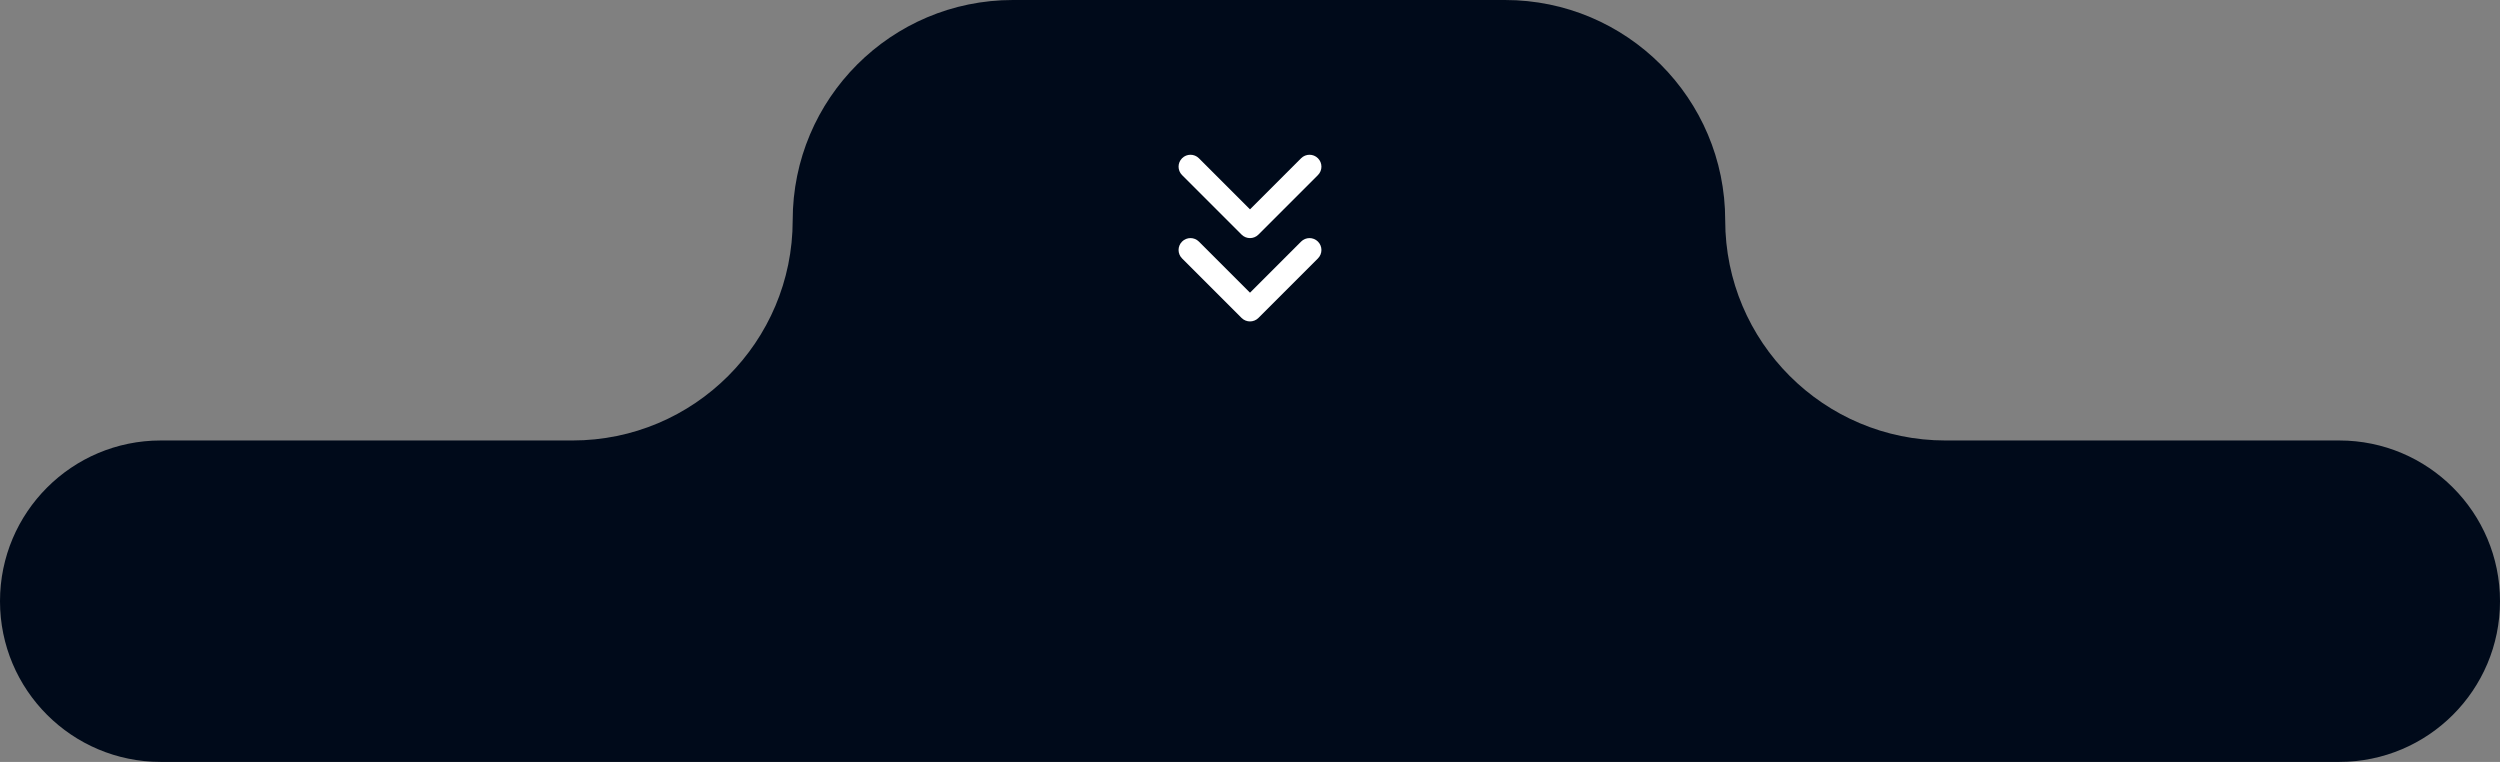 <svg width="210" height="64" viewBox="0 0 210 64" fill="none" xmlns="http://www.w3.org/2000/svg">
<rect x="0" y="0" width="210" height="64" fill="#808080" stroke="none"/>
<g clip-path="url(#clip0_9413_30651)">
<path d="M126.417 0H85.086C74.869 0 66.586 8.283 66.586 18.5C66.586 28.717 58.303 37 48.086 37H13.5C6.044 37 0 43.044 0 50.5C0 57.956 6.044 64 13.5 64H194.917H196.5C203.956 64 210 57.956 210 50.5C210 43.044 203.956 37 196.5 37H163.417C153.199 37 144.917 28.717 144.917 18.5C144.917 8.283 136.634 0 126.417 0Z" fill="#000A1A"/>
<path fill-rule="evenodd" clip-rule="evenodd" d="M100.707 13.293C100.317 12.902 99.683 12.902 99.293 13.293C98.902 13.683 98.902 14.317 99.293 14.707L104.293 19.707C104.683 20.098 105.317 20.098 105.707 19.707L110.707 14.707C111.098 14.317 111.098 13.683 110.707 13.293C110.317 12.902 109.683 12.902 109.293 13.293L105 17.586L100.707 13.293ZM100.707 20.293C100.317 19.902 99.683 19.902 99.293 20.293C98.902 20.683 98.902 21.317 99.293 21.707L104.293 26.707C104.683 27.098 105.317 27.098 105.707 26.707L110.707 21.707C111.098 21.317 111.098 20.683 110.707 20.293C110.317 19.902 109.683 19.902 109.293 20.293L105 24.586L100.707 20.293Z" fill="white"/>
</g>
<defs>
<clipPath id="clip0_9413_30651">
<rect width="210" height="64" fill="white"/>
</clipPath>
</defs>
</svg>
